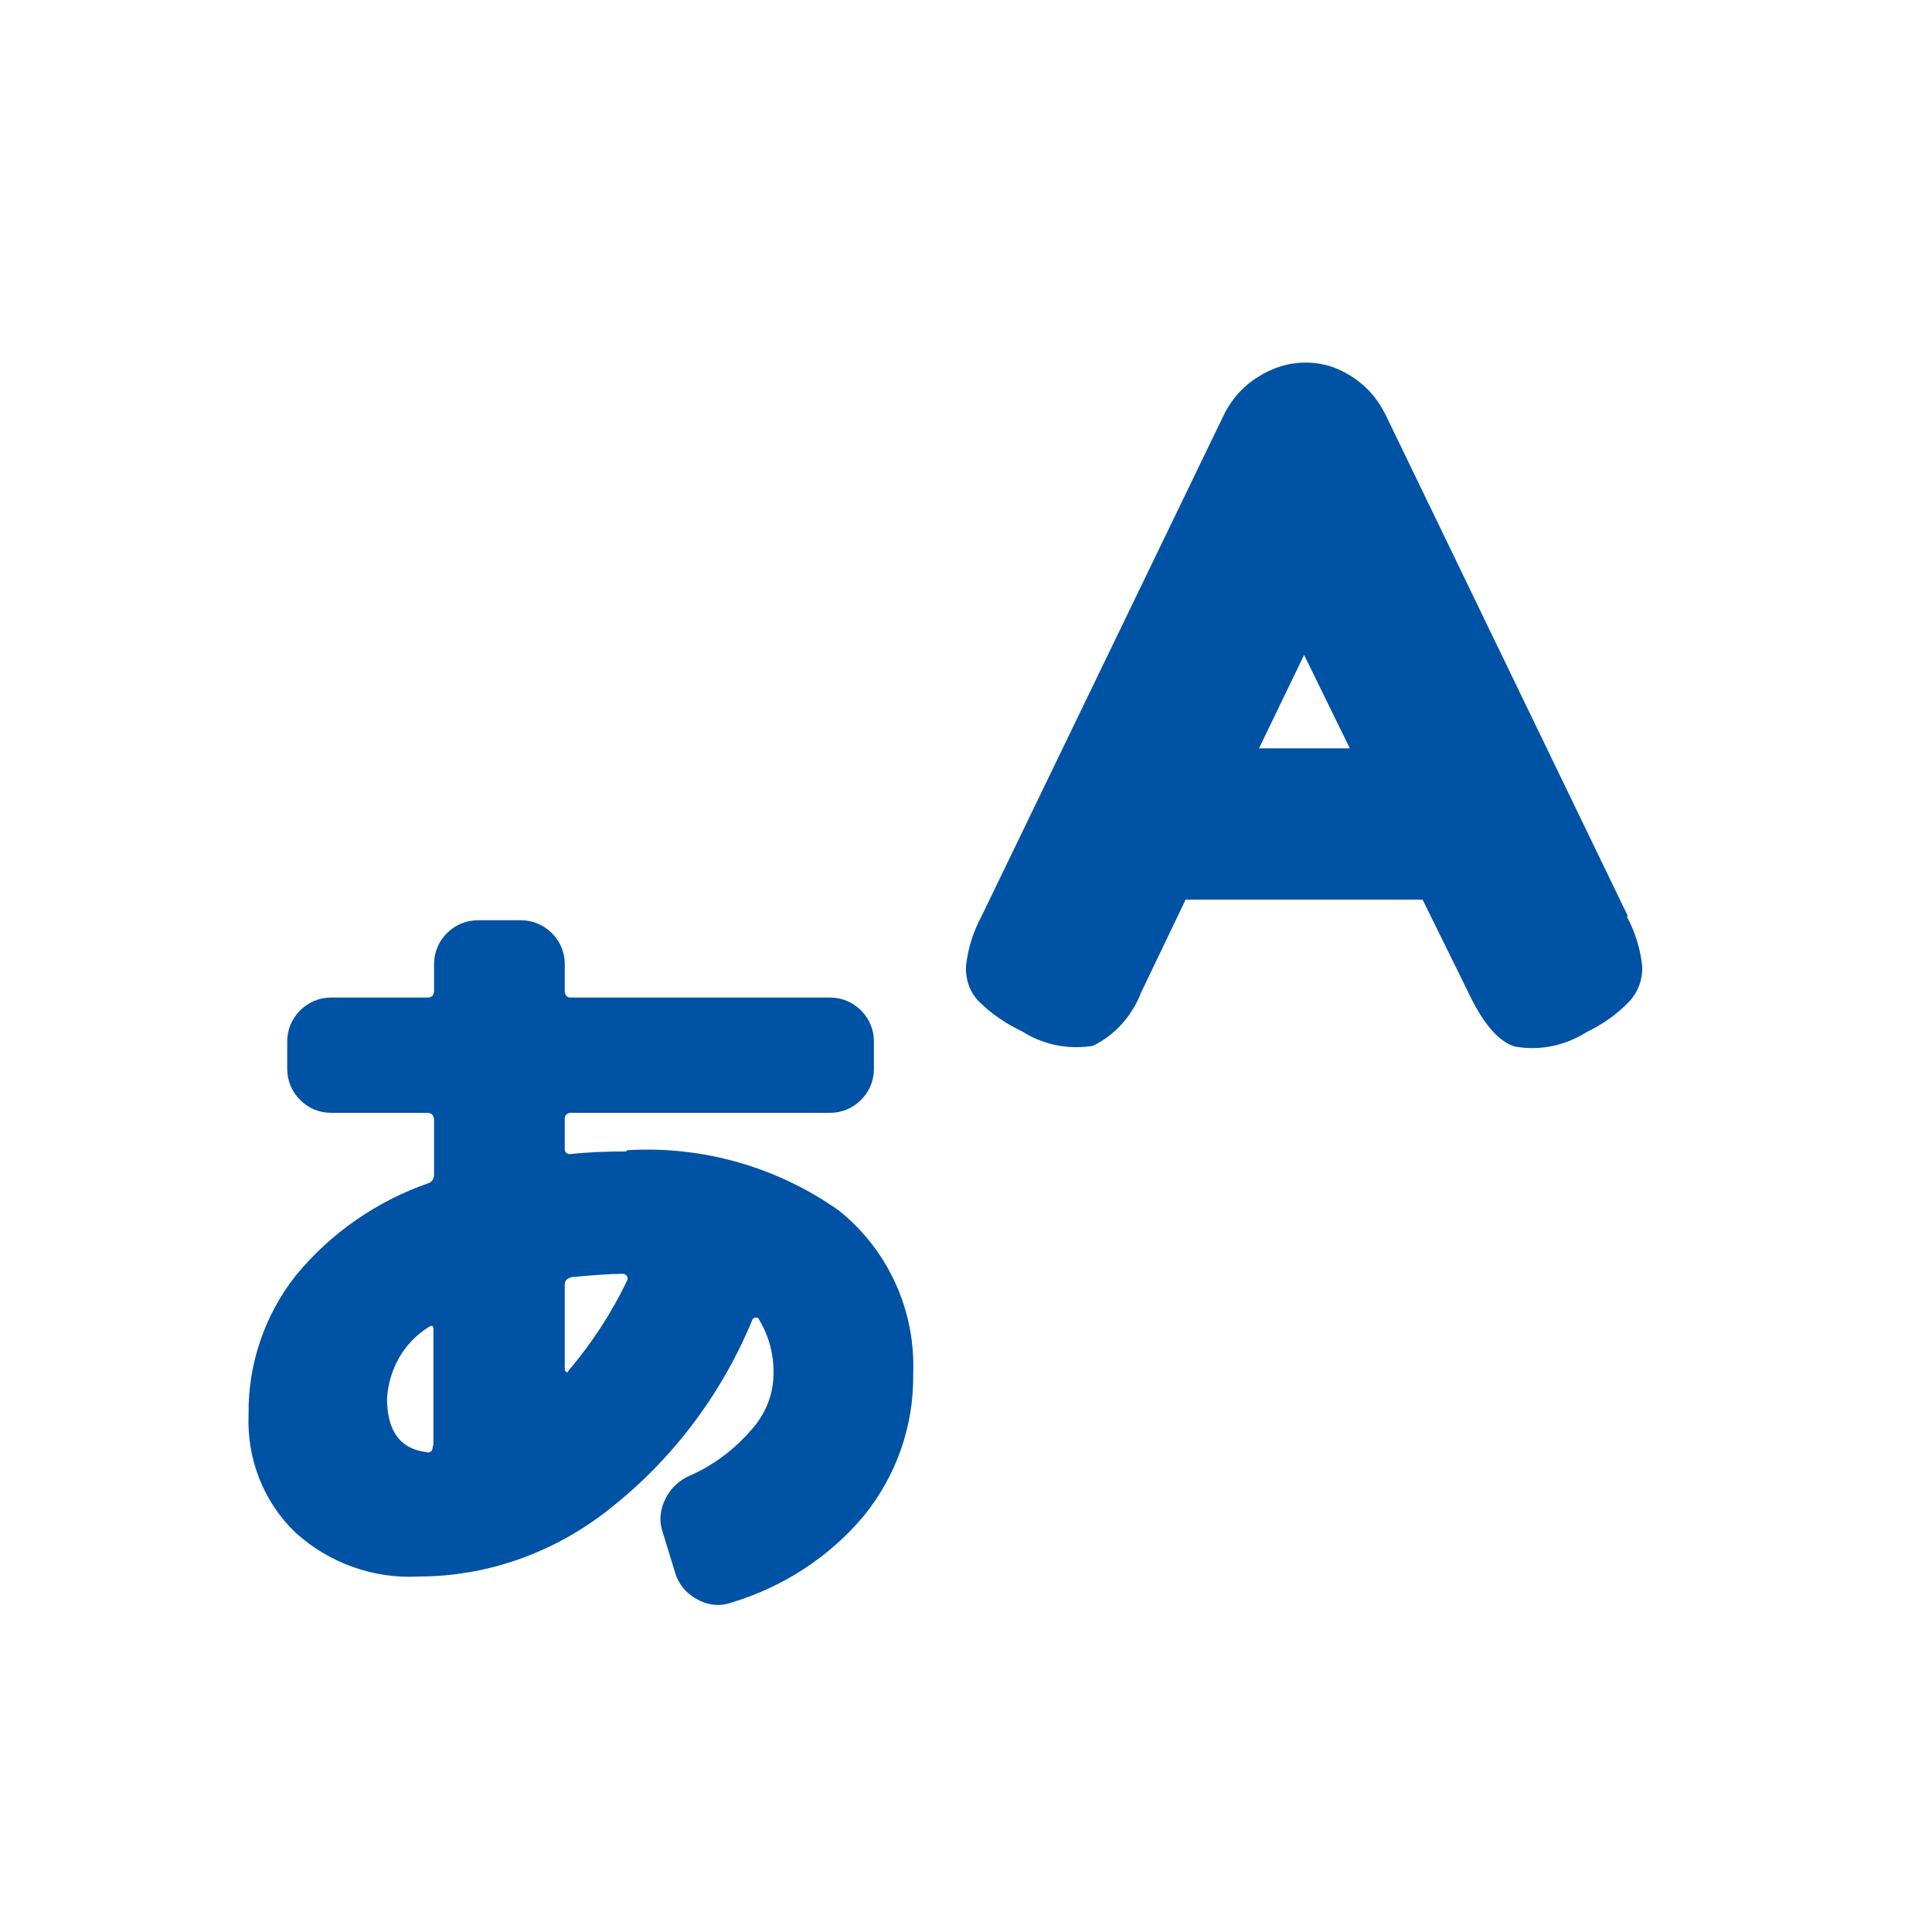 <svg id="icon_dictionary" xmlns="http://www.w3.org/2000/svg" viewBox="0 0 30 30"><path d="M9.72,17.88c-.3,0-.59.01-.86.04,0,0-.02,0-.02,0-.05,0-.08-.05-.07-.1v-.43s0-.02,0-.03c0-.05.06-.09.11-.08h4.01c.18,0,.35-.07.48-.2.13-.13.2-.3.2-.48v-.43c0-.18-.07-.35-.2-.48-.13-.13-.3-.2-.48-.2h-4.01s-.02,0-.03,0c-.05,0-.09-.06-.08-.11v-.41c0-.18-.07-.35-.2-.48-.13-.13-.3-.2-.48-.2h-.67c-.18,0-.35.07-.48.2-.13.13-.2.3-.2.48v.41c0,.07-.03.11-.1.11h-1.5c-.18,0-.35.07-.48.2-.13.13-.2.3-.2.48v.43c0,.18.07.35.2.48.13.13.3.2.48.2h1.5c.06,0,.1.04.1.11v.85c0,.06-.03.11-.08.13-.81.28-1.53.78-2.07,1.44-.48.61-.74,1.37-.73,2.15-.03.69.23,1.36.73,1.84.52.47,1.21.72,1.91.68,1.07,0,2.1-.37,2.94-1.03.99-.77,1.76-1.79,2.24-2.95,0-.02.03-.04.05-.04.03,0,.05,0,.05.02.16.26.24.56.23.86,0,.32-.13.63-.35.87-.26.3-.58.54-.94.7-.17.07-.31.2-.39.37-.08.16-.1.34-.04.51l.19.62c.05.18.17.33.34.42.15.09.34.12.52.06.81-.24,1.54-.71,2.08-1.36.5-.62.77-1.39.76-2.19.04-.98-.38-1.92-1.15-2.54-.96-.68-2.12-1.01-3.29-.94ZM6.72,22.45s0,.06-.02.08c-.02.02-.05.03-.07.02-.42-.05-.62-.33-.62-.84.03-.45.26-.86.64-1.1.06-.04.08-.03.08.04v1.8ZM8.82,21.3s0,0,0,0c0,.01-.02.01-.03,0-.01,0-.02-.02-.02-.04v-1.32c0-.06.04-.09.11-.11.34-.03.6-.05.79-.05.02,0,.05.01.06.03.02.02.02.04.01.07-.24.5-.55.98-.91,1.4Z" fill="#0052a4"/><path d="M25.28,14.23l-3.76-7.78c-.08-.16-.18-.31-.32-.44-.13-.12-.27-.21-.43-.28-.16-.07-.33-.1-.5-.1-.26,0-.51.08-.73.22-.23.14-.41.34-.53.58l-3.77,7.8c-.13.24-.21.5-.24.77-.01.21.06.41.2.55.2.2.43.35.68.47.33.21.72.28,1.09.22.35-.17.61-.47.75-.83l.69-1.44h3.68l.7,1.42c.23.49.47.78.73.86.38.07.78-.01,1.11-.22.25-.12.48-.28.67-.48.14-.15.21-.35.2-.55-.03-.27-.11-.53-.24-.77ZM19.55,11.62l.7-1.45.71,1.45h-1.41Z" fill="#0052a4"/></svg>
